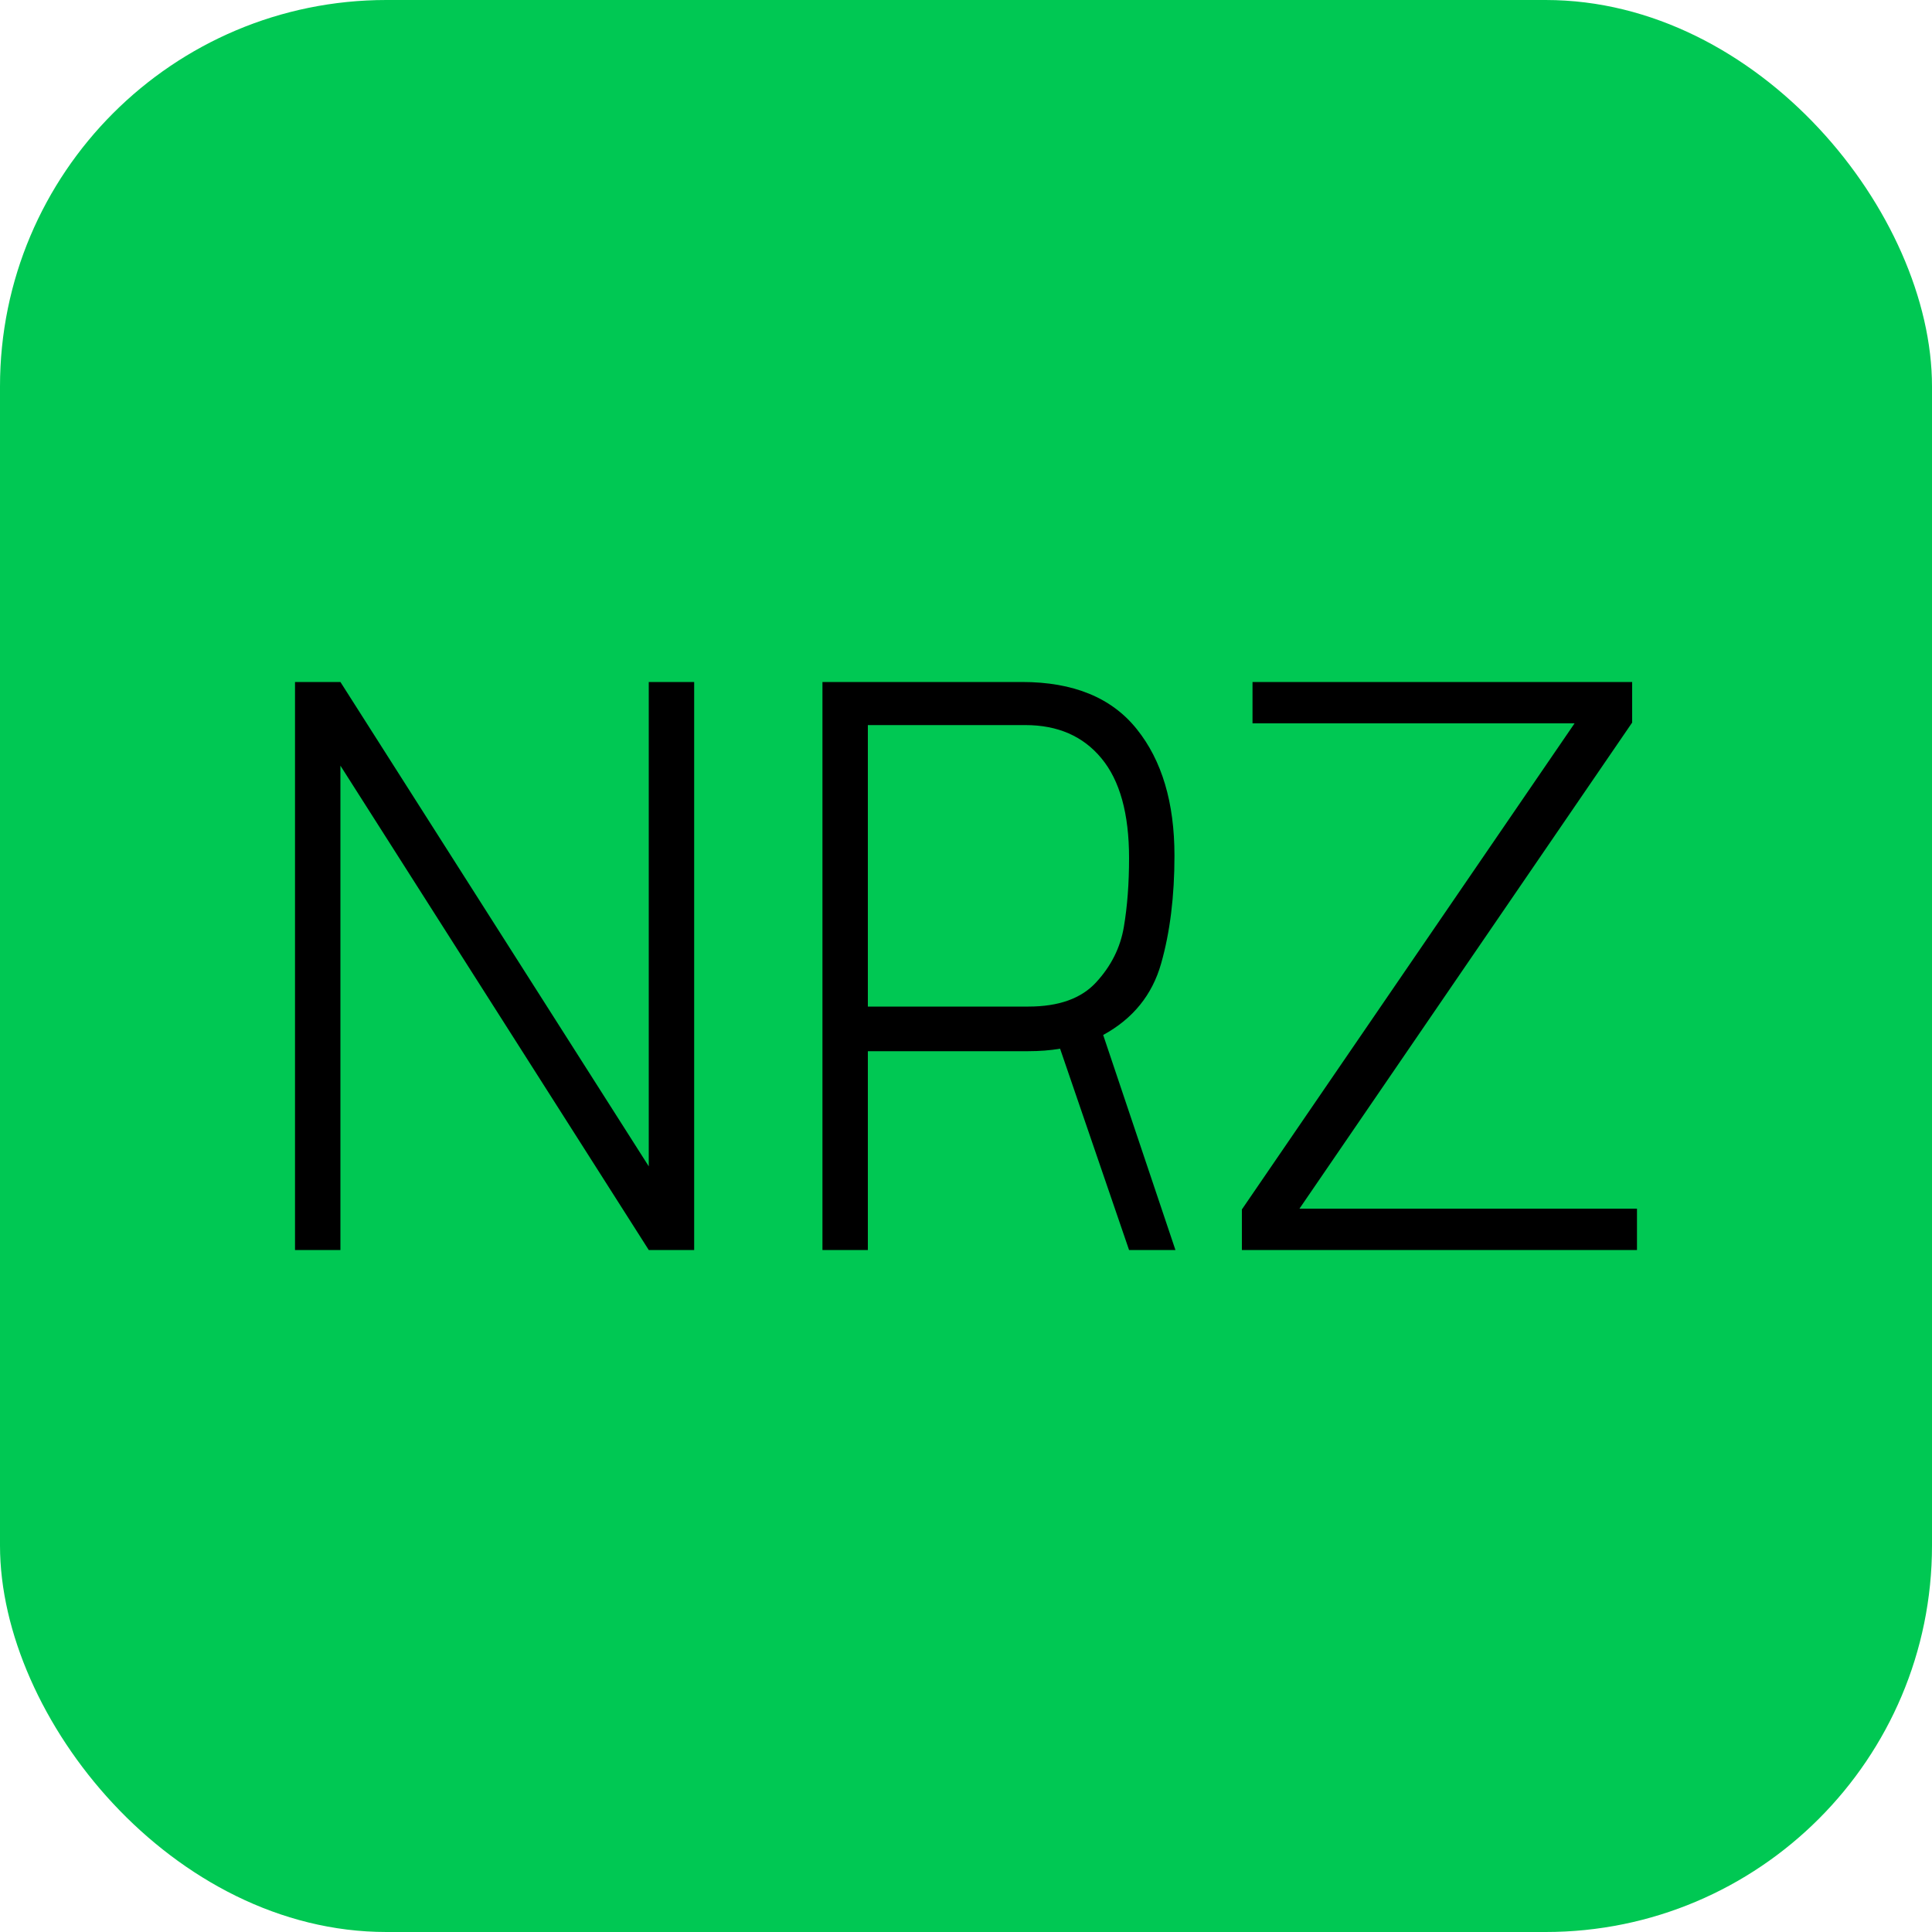 <?xml version="1.0" encoding="UTF-8"?> <svg xmlns="http://www.w3.org/2000/svg" width="256" height="256" viewBox="0 0 100 100"><rect width="100" height="100" rx="20" fill="#00c853"></rect><path fill="#000000" d="M33.58 64.70L17.62 39.63L17.62 64.70L15.27 64.70L15.27 35.30L17.62 35.30L33.58 60.37L33.58 35.30L35.93 35.30L35.93 64.70L33.58 64.70ZM58.44 64.70L54.87 54.28Q54.12 54.41 53.19 54.41L53.19 54.41L44.92 54.41L44.92 64.70L42.57 64.70L42.57 35.30L52.90 35.30Q56.89 35.30 58.84 37.74Q60.79 40.17 60.79 44.29L60.79 44.29Q60.79 47.44 60.10 49.87Q59.41 52.31 57.10 53.57L57.10 53.57L60.84 64.70L58.44 64.70ZM53.23 52.10Q55.59 52.10 56.74 50.84Q57.90 49.58 58.17 47.98Q58.44 46.39 58.44 44.41L58.44 44.41Q58.44 40.97 57.01 39.25Q55.59 37.53 53.07 37.53L53.07 37.53L44.92 37.53L44.92 52.10L53.23 52.10ZM64.28 64.70L64.28 62.60L81.50 37.44L64.83 37.44L64.83 35.30L84.48 35.30L84.48 37.40L67.26 62.56L84.73 62.56L84.73 64.70L64.28 64.70Z"></path></svg> 